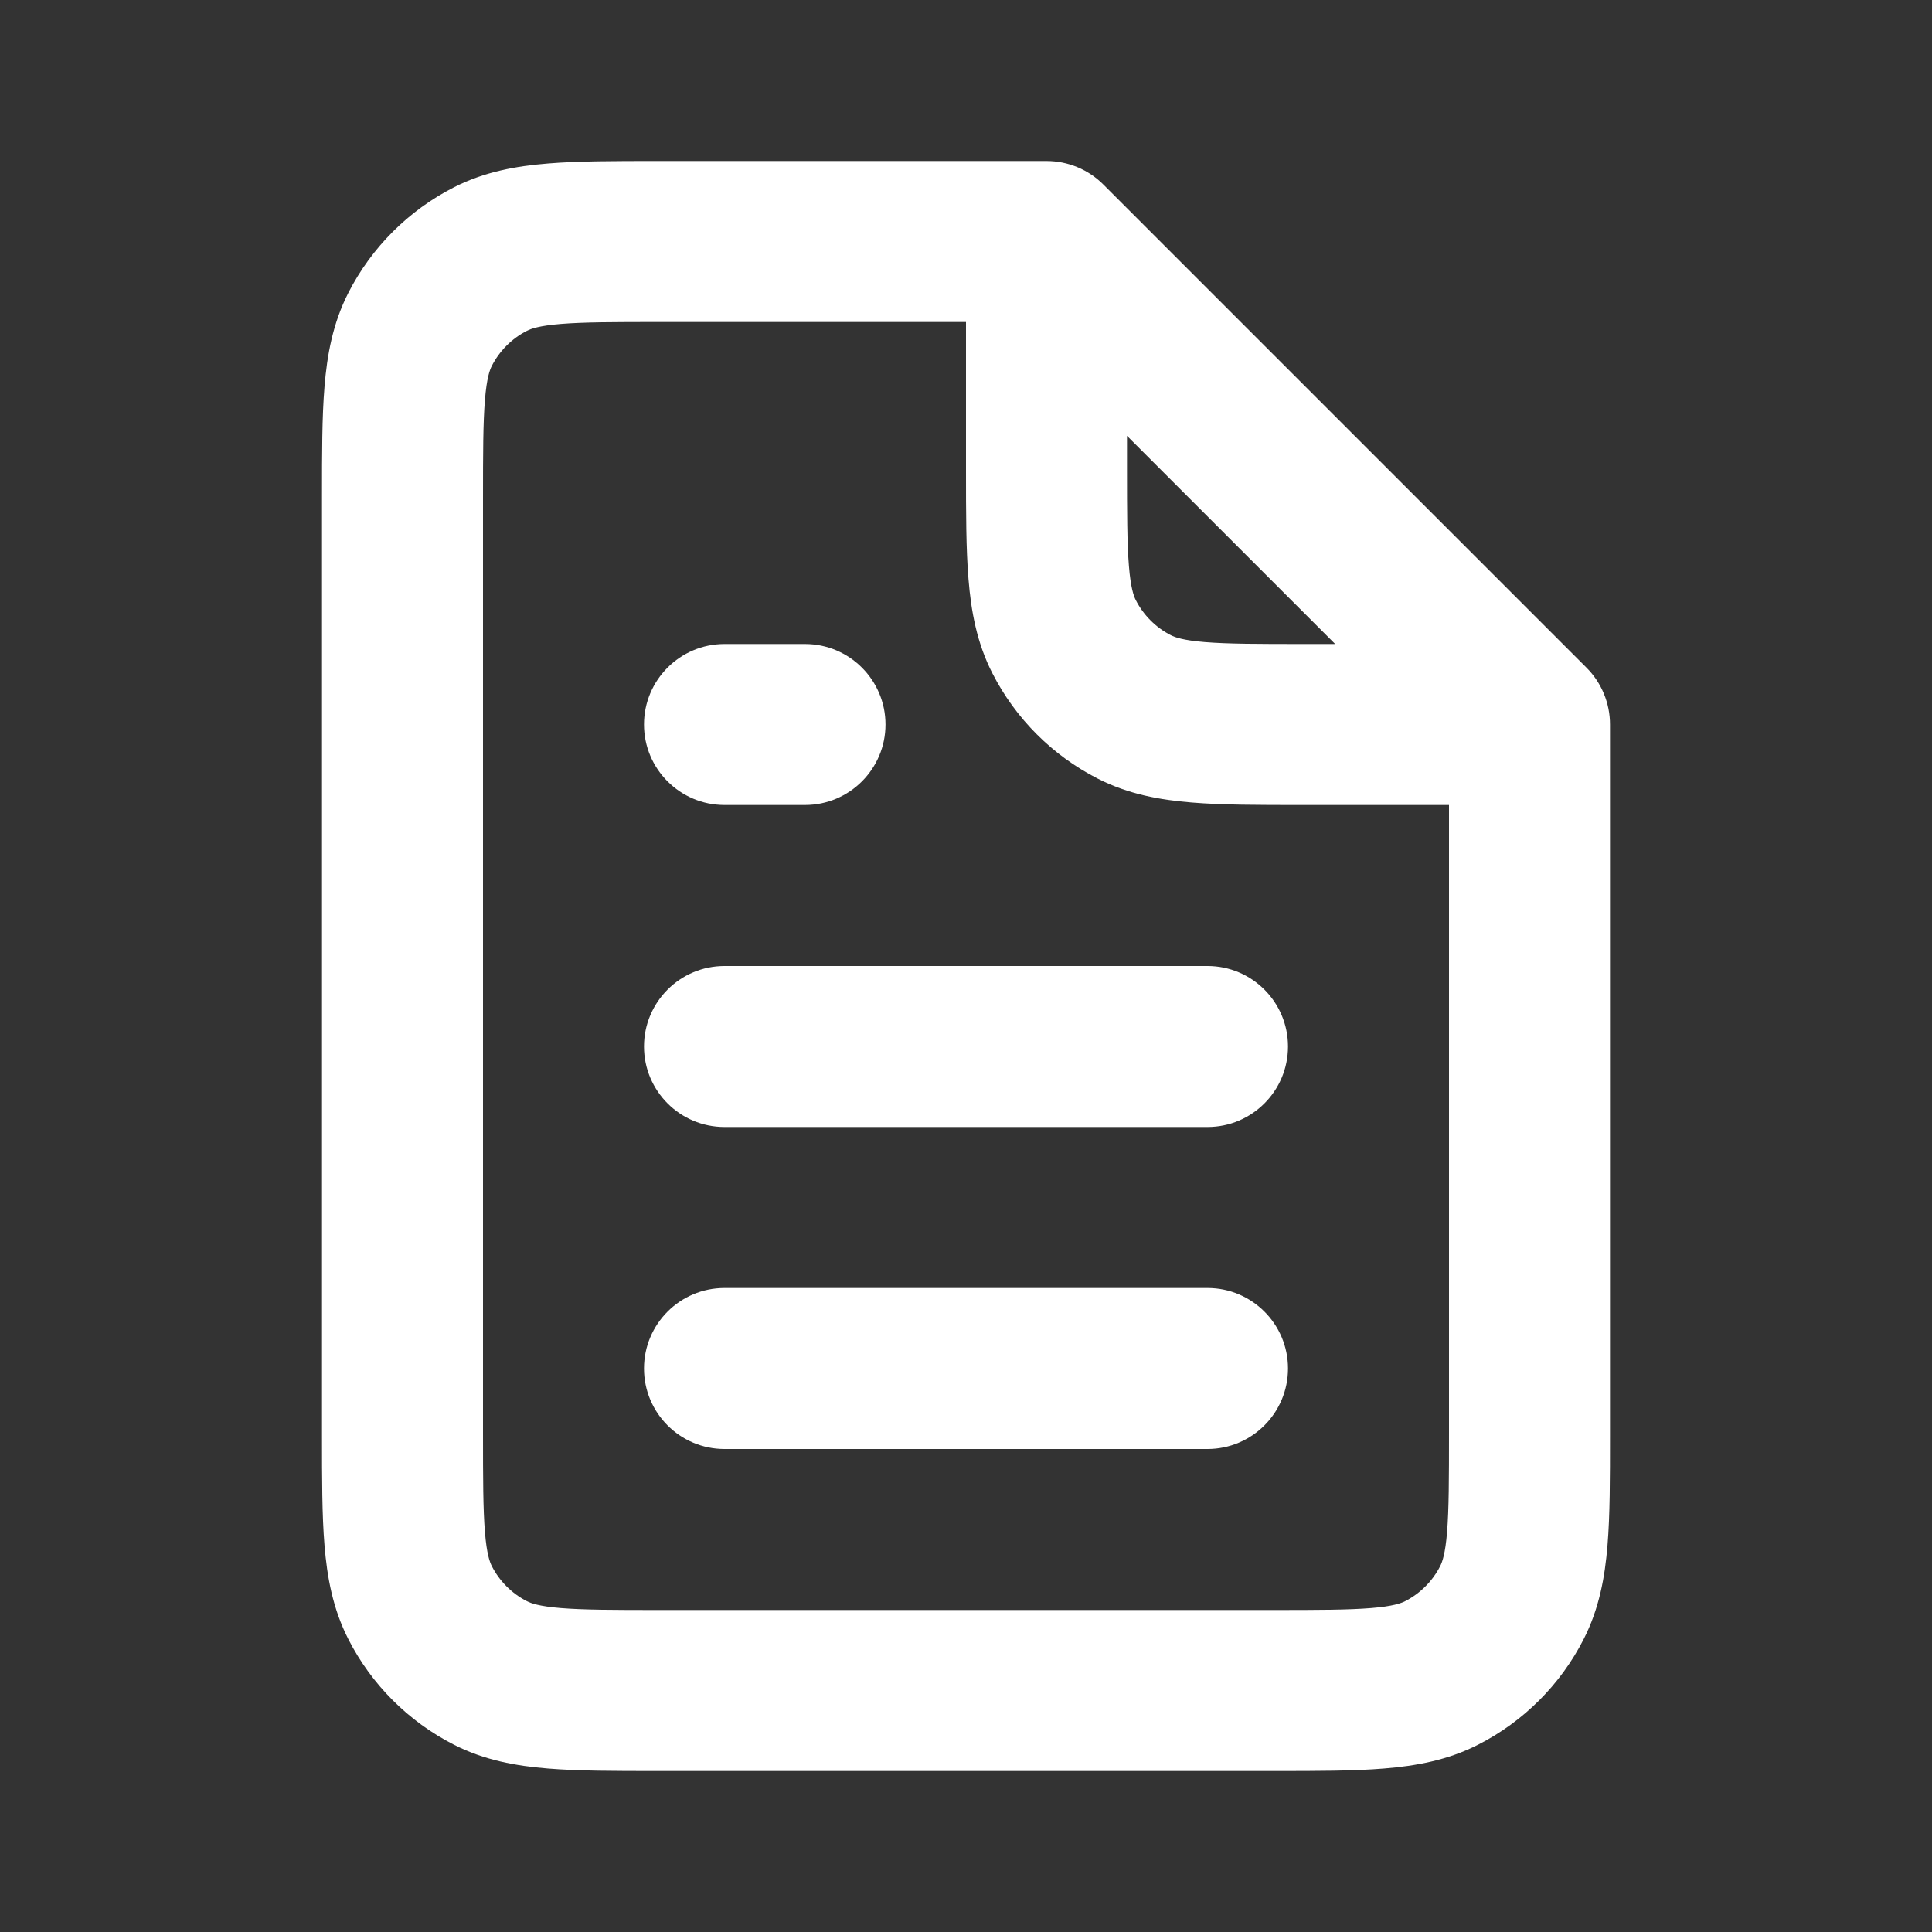 <svg width="24" height="24" viewBox="0 0 24 24" fill="none" xmlns="http://www.w3.org/2000/svg">
<rect x="0" y="0" width="24" height="24" fill="#333333" stroke="none"/>
<g id="Icon/ file-alt">
<path id="Icon (Stroke)" fill-rule="evenodd" clip-rule="evenodd" d="M8.161 2L13 2C13.265 2 13.52 2.105 13.707 2.293L19.707 8.293C19.895 8.48 20 8.735 20 9V17.838C20 18.366 20 18.82 19.969 19.195C19.937 19.59 19.866 19.984 19.673 20.362C19.385 20.927 18.927 21.385 18.362 21.673C17.984 21.866 17.59 21.937 17.195 21.969C16.82 22 16.366 22 15.839 22H8.161C7.634 22 7.18 22 6.805 21.969C6.41 21.937 6.016 21.866 5.638 21.673C5.074 21.385 4.615 20.927 4.327 20.362C4.134 19.984 4.063 19.59 4.031 19.195C4 18.82 4 18.366 4 17.838V6.161C4 5.634 4 5.18 4.031 4.805C4.063 4.41 4.134 4.016 4.327 3.638C4.615 3.074 5.074 2.615 5.638 2.327C6.016 2.134 6.41 2.063 6.805 2.031C7.18 2 7.634 2 8.161 2ZM6.968 4.024C6.696 4.046 6.595 4.084 6.546 4.109C6.358 4.205 6.205 4.358 6.109 4.546C6.084 4.595 6.046 4.696 6.024 4.968C6.001 5.251 6 5.623 6 6.2V17.8C6 18.377 6.001 18.749 6.024 19.032C6.046 19.304 6.084 19.404 6.109 19.454C6.205 19.642 6.358 19.795 6.546 19.891C6.595 19.916 6.696 19.954 6.968 19.976C7.251 19.999 7.623 20 8.2 20H15.8C16.377 20 16.749 19.999 17.032 19.976C17.304 19.954 17.404 19.916 17.454 19.891C17.642 19.795 17.795 19.642 17.891 19.454C17.916 19.404 17.954 19.304 17.976 19.032C17.999 18.749 18 18.377 18 17.8V10L16.162 10C15.634 10 15.18 10 14.805 9.969C14.41 9.937 14.016 9.866 13.638 9.673C13.073 9.385 12.615 8.926 12.327 8.362C12.134 7.984 12.063 7.59 12.031 7.195C12 6.82 12 6.366 12 5.839L12 4H8.2C7.623 4 7.251 4.001 6.968 4.024ZM14 5.414L16.586 8H16.2C15.623 8 15.251 7.999 14.968 7.976C14.696 7.954 14.595 7.916 14.546 7.891C14.358 7.795 14.205 7.642 14.109 7.454C14.084 7.405 14.046 7.304 14.024 7.032C14.001 6.749 14 6.377 14 5.8V5.414ZM8 9C8 8.448 8.448 8 9 8H10C10.552 8 11 8.448 11 9C11 9.552 10.552 10 10 10H9C8.448 10 8 9.552 8 9ZM8 13C8 12.448 8.448 12 9 12H15C15.552 12 16 12.448 16 13C16 13.552 15.552 14 15 14H9C8.448 14 8 13.552 8 13ZM8 17C8 16.448 8.448 16 9 16H15C15.552 16 16 16.448 16 17C16 17.552 15.552 18 15 18H9C8.448 18 8 17.552 8 17Z" fill="white"/>
</g>
</svg>
